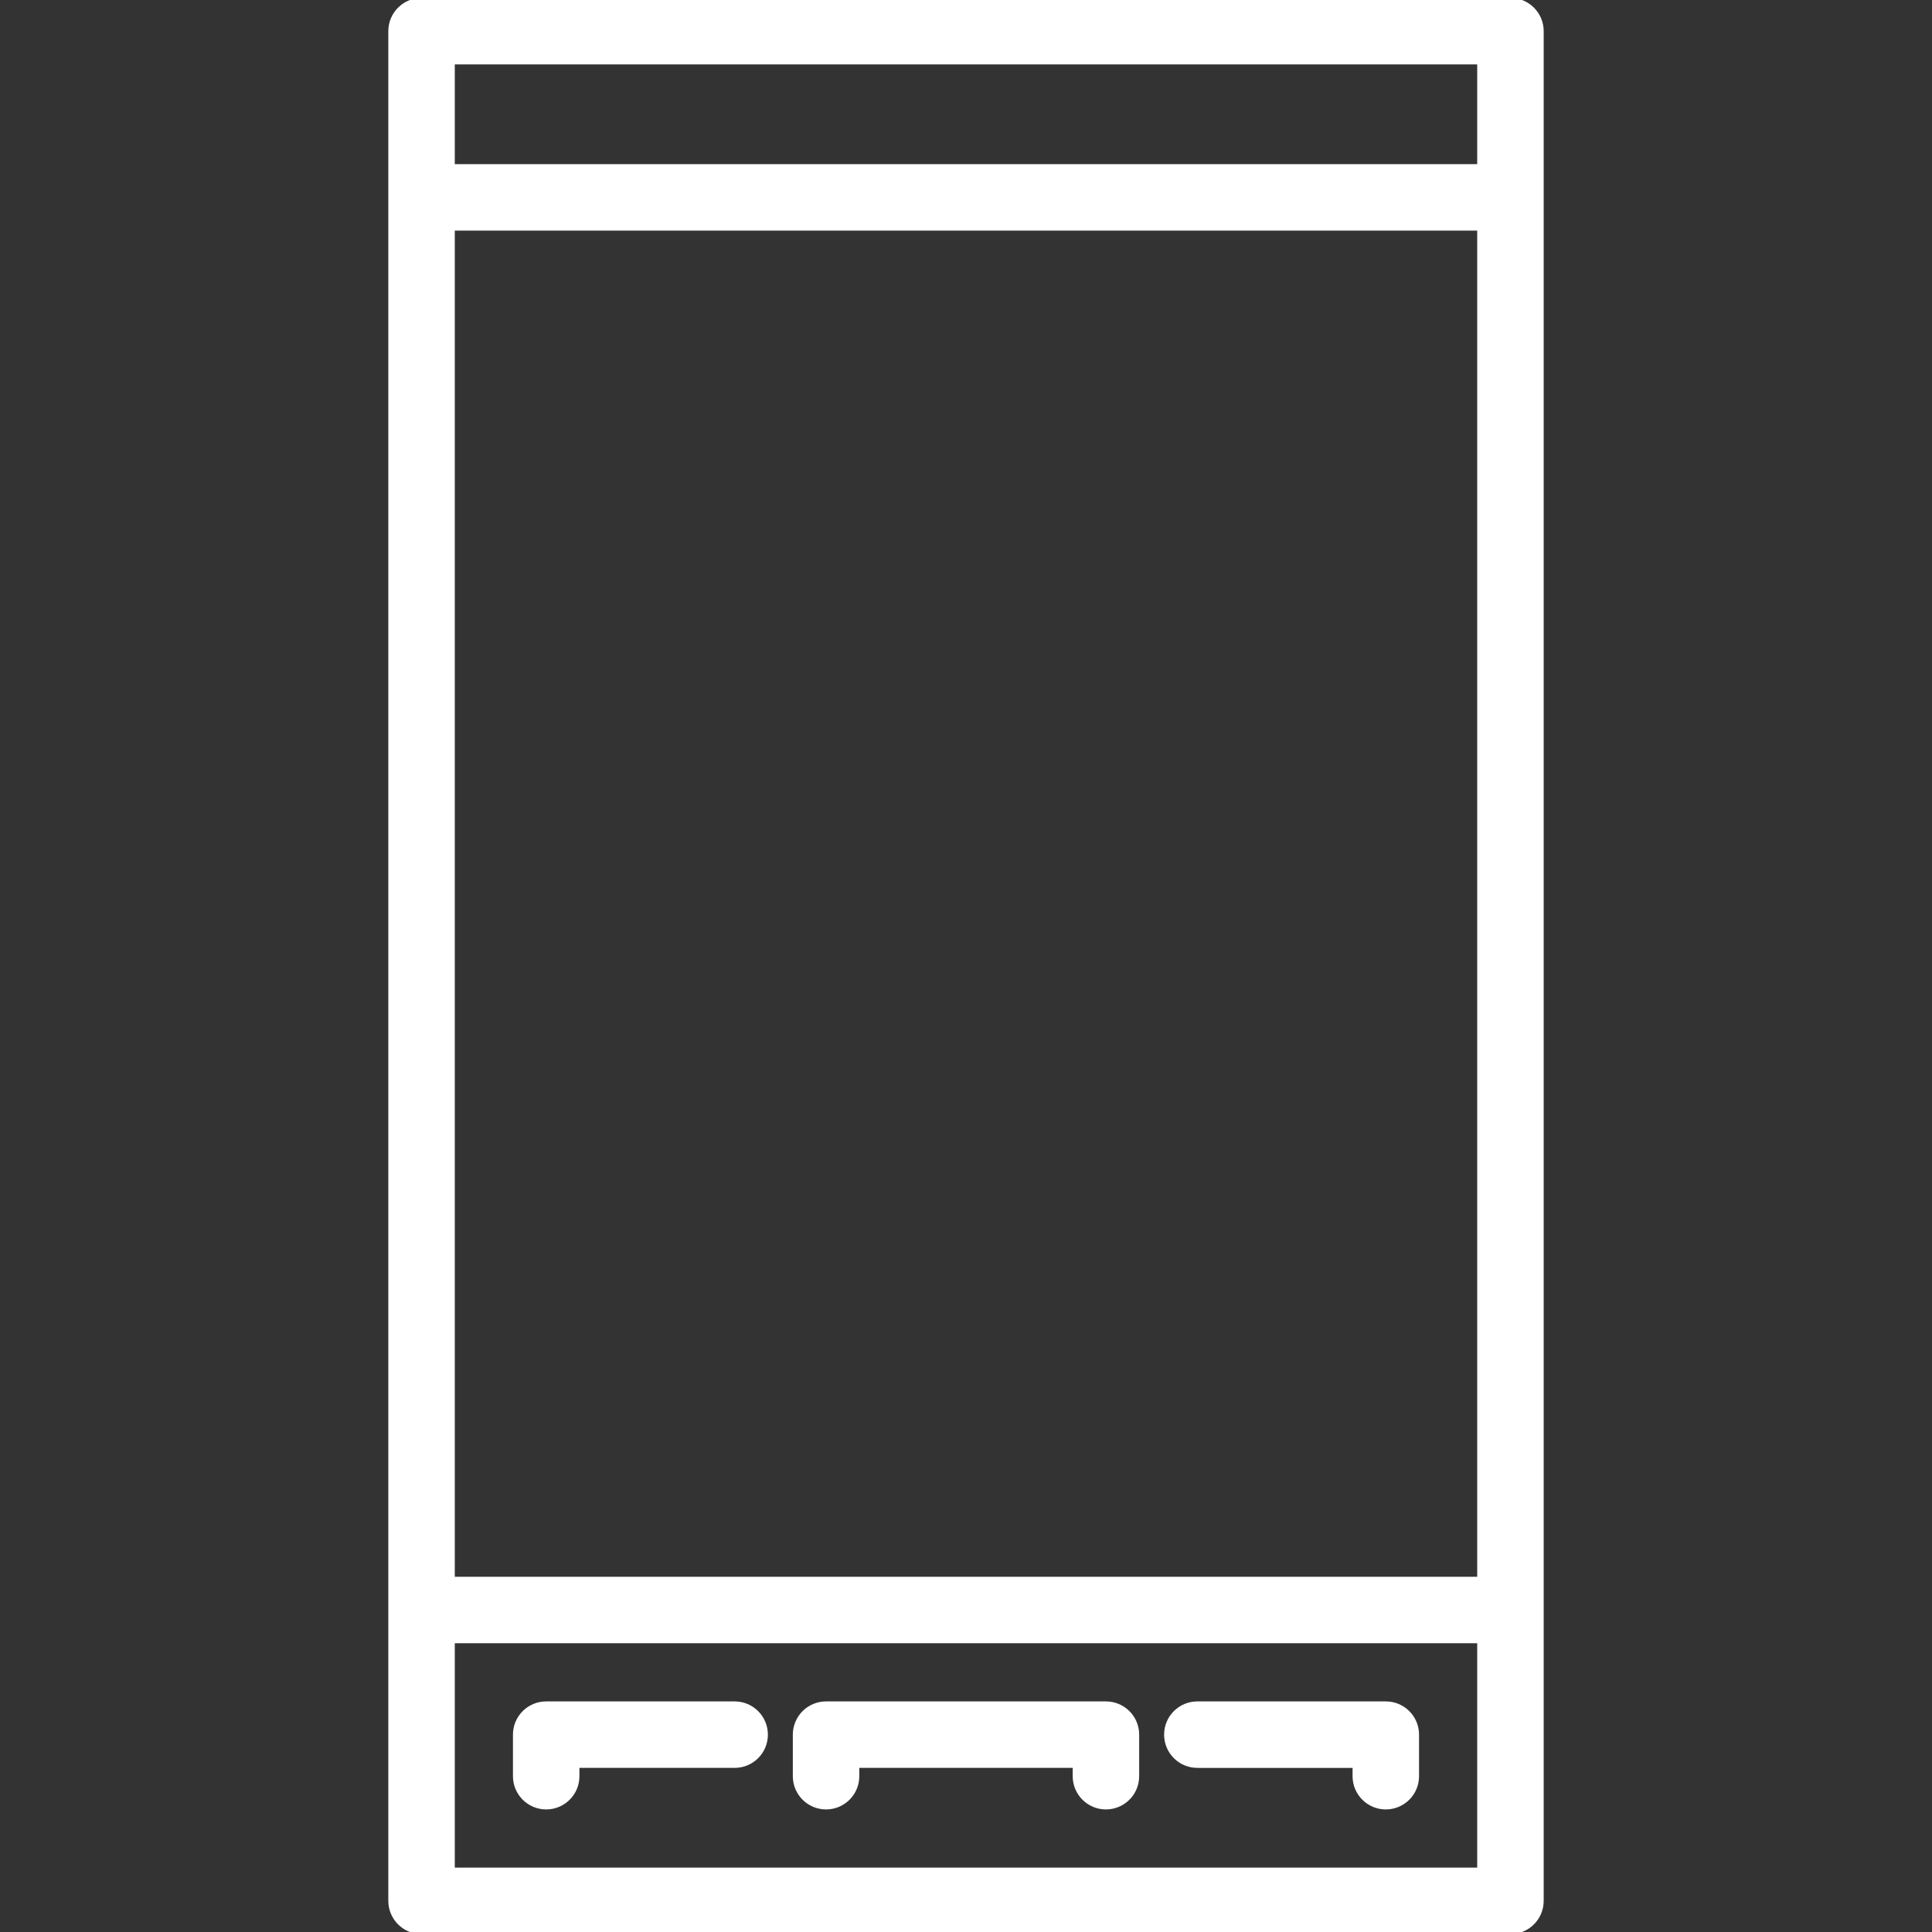 <?xml version="1.0" encoding="UTF-8"?> <svg xmlns="http://www.w3.org/2000/svg" xmlns:xlink="http://www.w3.org/1999/xlink" fill="#fff" height="800px" width="800px" version="1.1" id="Capa_1" viewBox="0 0 465 465" xml:space="preserve" stroke="#fff"><rect x="0" y="0" width="465" height="465" fill="#333333" stroke="none"/> <g id="SVGRepo_bgCarrier" stroke-width="0"></g> <g id="SVGRepo_tracerCarrier" stroke-linecap="round" stroke-linejoin="round"></g> <g id="SVGRepo_iconCarrier"> <g> <path d="M363.54,0H101.46c-4.142,0-7.5,3.357-7.5,7.5v450c0,4.143,3.358,7.5,7.5,7.5H363.54c4.142,0,7.5-3.357,7.5-7.5V7.5 C371.04,3.357,367.682,0,363.54,0z M108.96,55H356.04v325H108.96V55z M356.04,15v25H108.96V15H356.04z M108.96,450v-55H356.04v55 H108.96z"></path> <path d="M176.82,410H131.46c-4.142,0-7.5,3.357-7.5,7.5v10c0,4.143,3.358,7.5,7.5,7.5s7.5-3.357,7.5-7.5V425h37.859 c4.142,0,7.5-3.357,7.5-7.5S180.962,410,176.82,410z"></path> <path d="M333.54,410h-45.36c-4.142,0-7.5,3.357-7.5,7.5s3.358,7.5,7.5,7.5h37.86v2.5c0,4.143,3.358,7.5,7.5,7.5s7.5-3.357,7.5-7.5 v-10C341.04,413.357,337.682,410,333.54,410z"></path> <path d="M266.18,410h-67.36c-1.989,0-3.897,0.79-5.303,2.197c-1.407,1.406-2.197,3.313-2.197,5.303l0,10c0,4.143,3.358,7.5,7.5,7.5 s7.5-3.358,7.5-7.5V425h52.359v2.5c0,4.143,3.358,7.5,7.5,7.5s7.5-3.357,7.5-7.5v-10C273.68,413.357,270.322,410,266.18,410z"></path> </g> </g> </svg> 